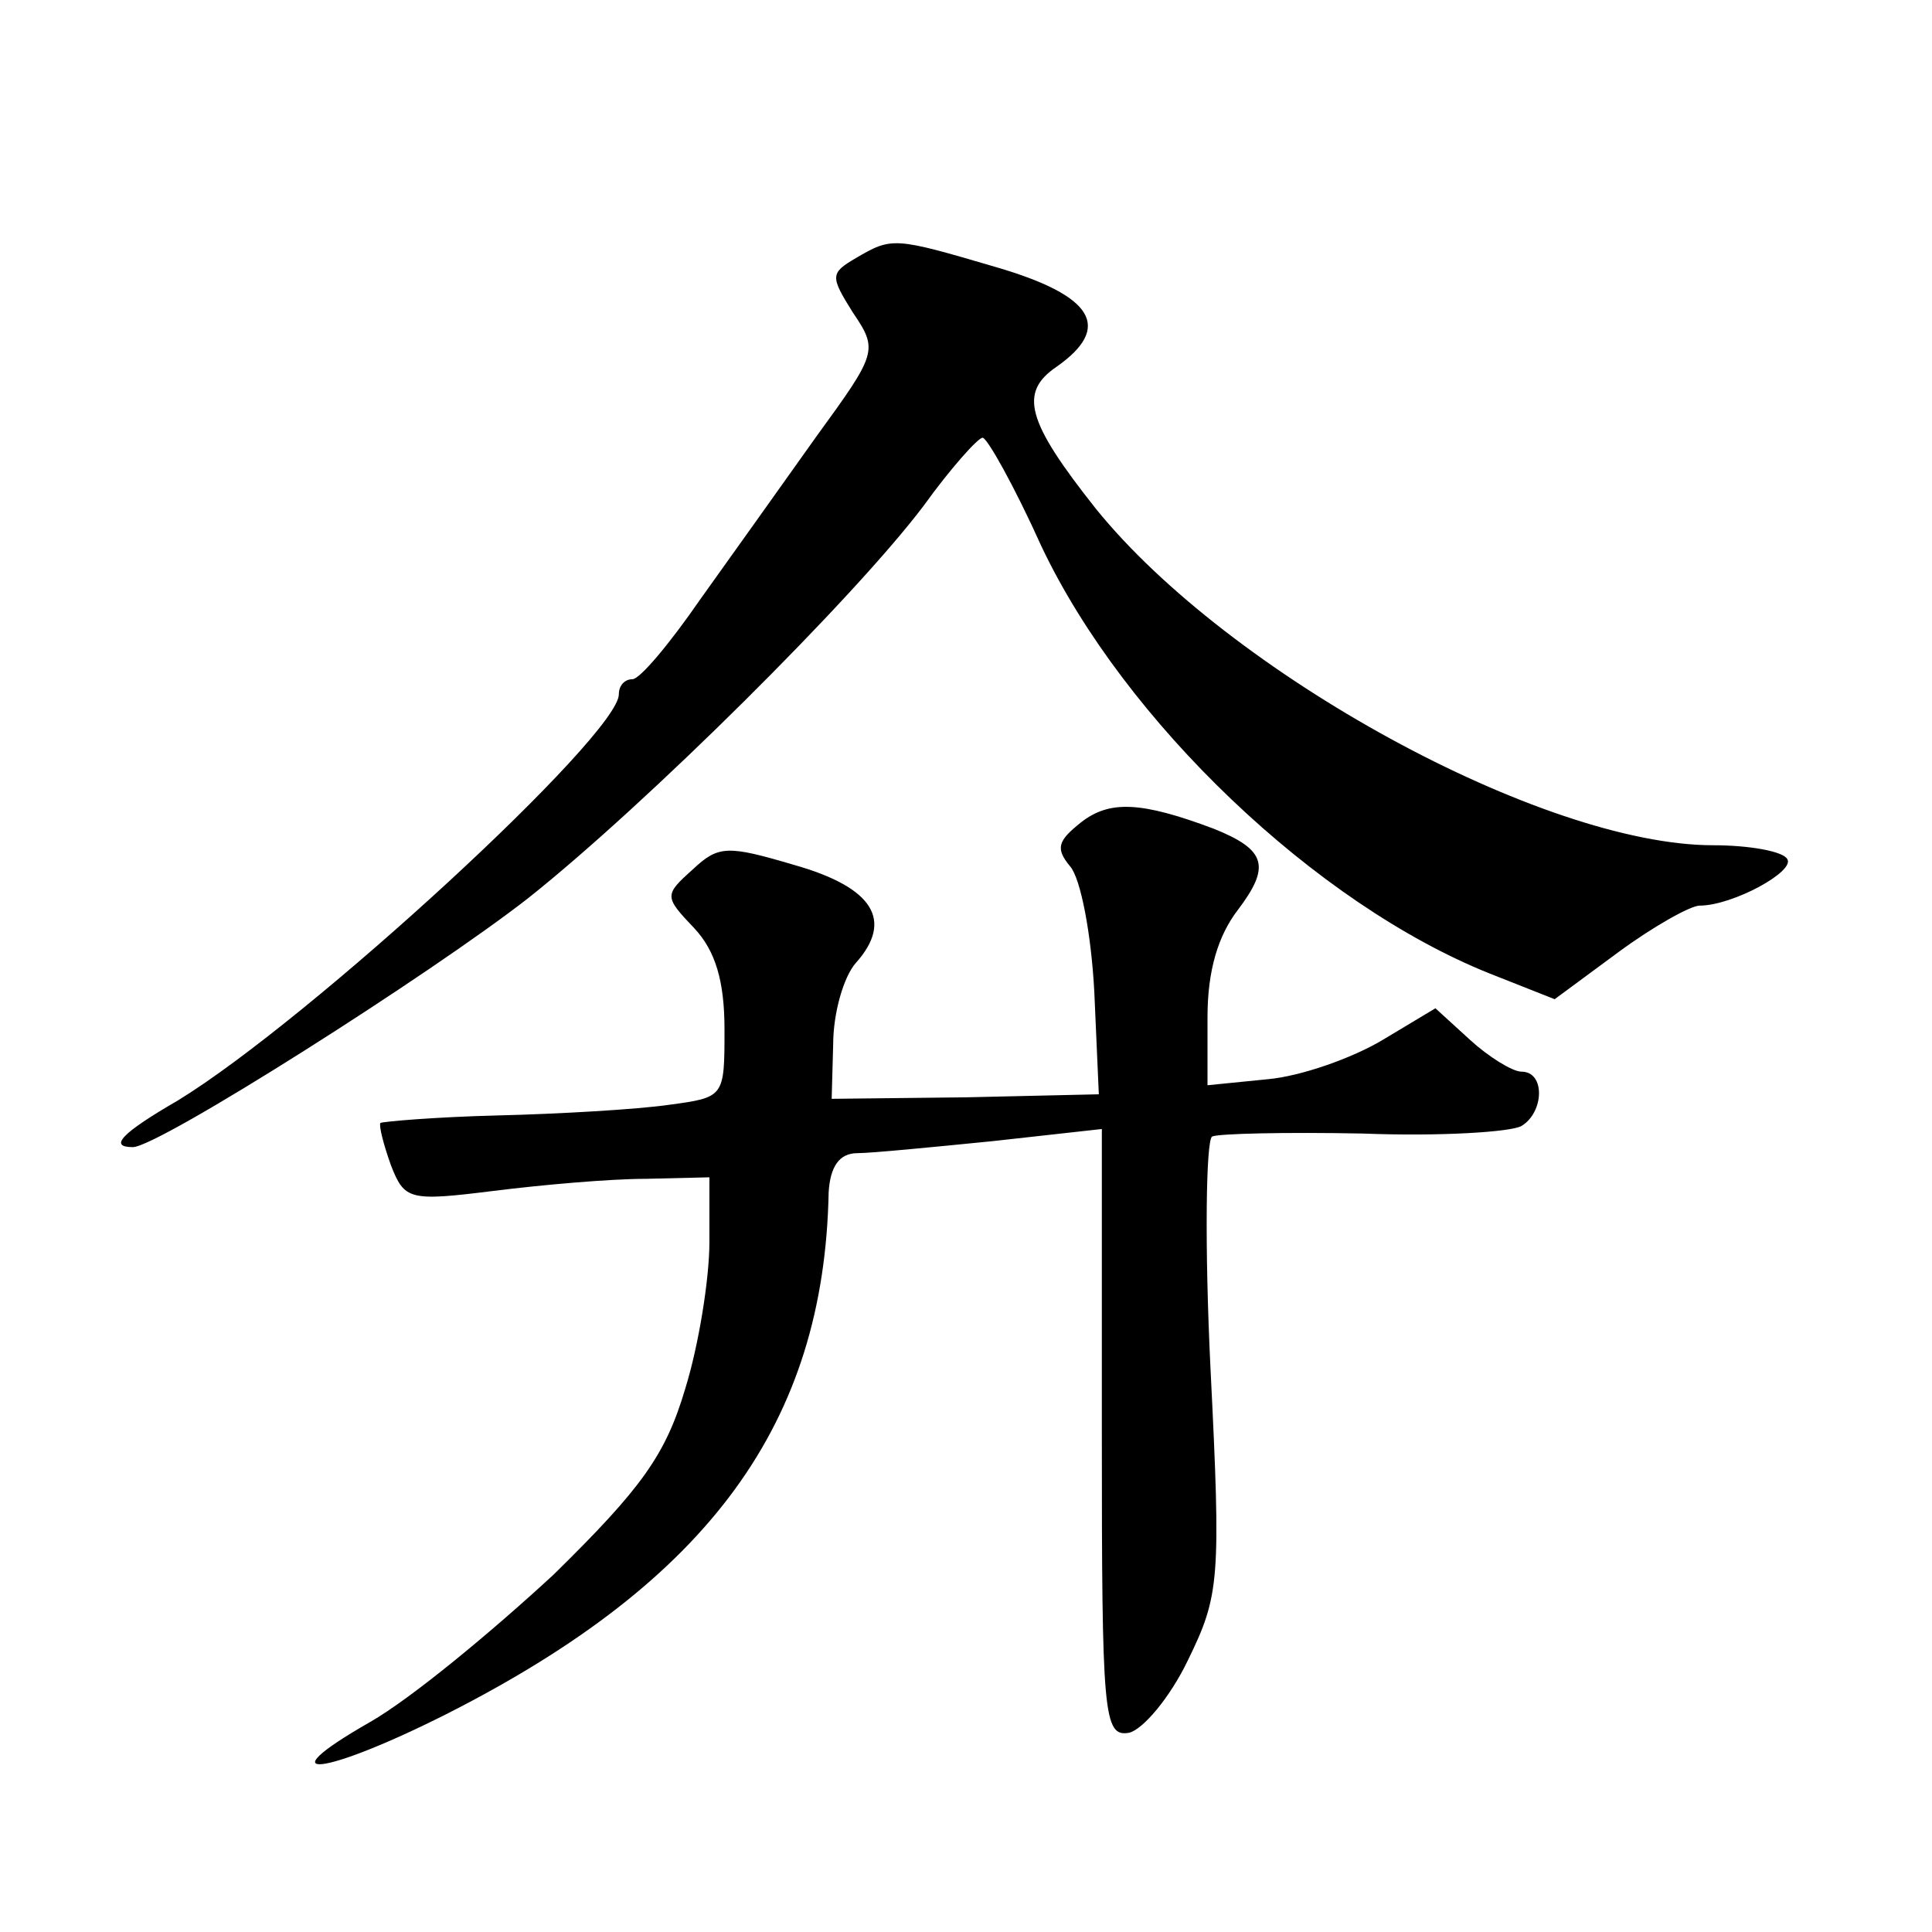 <?xml version="1.0" standalone="no"?>
<!DOCTYPE svg PUBLIC "-//W3C//DTD SVG 20010904//EN"
 "http://www.w3.org/TR/2001/REC-SVG-20010904/DTD/svg10.dtd">
<svg version="1.0" xmlns="http://www.w3.org/2000/svg"
 width="128pt" height="128pt" viewBox="0 0 128 128"
 preserveAspectRatio="xMidYMid meet">
<g transform="translate(0,128) scale(0.1,-0.1)"
fill="#0" stroke="none">
<path d="M567 1109 c-17 -10 -17 -12 -2 -36 17 -25 16 -27 -24 -82 -22 -31 -57
-80 -77 -108 -20 -29 -40 -53 -45 -53 -5 0 -9 -4 -9 -10 0 -27 -204 -215 -292 -269
-38 -22 -46 -31 -30 -31 17 0 198 115 262 165 78 62 216 199 262 260 18 25 36 45
39 45 3 0 21 -32 39 -72 55 -116 182 -237 297 -283 l43 -17 42 31 c23 17 48 31
54 31 22 0 64 23 58 31 -3 5 -25 9 -49 9 -113 0 -321 114 -409 223 -46 58 -51 77
-26 94 37 26 25 47 -40 66 -68 20 -69 20 -93 6z M716 735 c-15 -12 -17 -17 -7 -29
7 -8 14 -45 16 -83 l3 -68 -88 -2 -89 -1 1 36 c0 21 7 45 15 54 25 28 12 50 -41
65 -44 13 -50 13 -67 -3 -19 -17 -19 -18 1 -39 14 -15 20 -35 20 -67 0 -45 0 -45
-37 -50 -21 -3 -72 -6 -113 -7 -41 -1 -76 -4 -78 -5 -1 -2 2 -14 7 -28 9 -23 12
-24 68 -17 32 4 77 8 101 8 l42 1 0 -43 c0 -24 -7 -68 -16 -97 -13 -44 -29 -66
-87 -123 -40 -37 -94 -82 -122 -98 -70 -40 -31 -36 52 6 173 88 249 192 252 345
1 17 7 26 19 26 9 0 50 4 90 8 l72 8 0 -202 c0 -186 1 -201 18 -198 9 2 27 23 39
48 21 43 22 53 15 193 -4 82 -3 151 1 154 4 2 49 3 100 2 51 -2 98 1 105 5 15 9
16 36 0 36 -6 0 -22 10 -34 21 l-23 21 -35 -21 c-20 -12 -54 -24 -76 -26 l-40 -4
0 45 c0 31 7 54 20 71 22 29 19 40 -16 54 -48 18 -69 19 -88 4z"/>
</g>
</svg>
